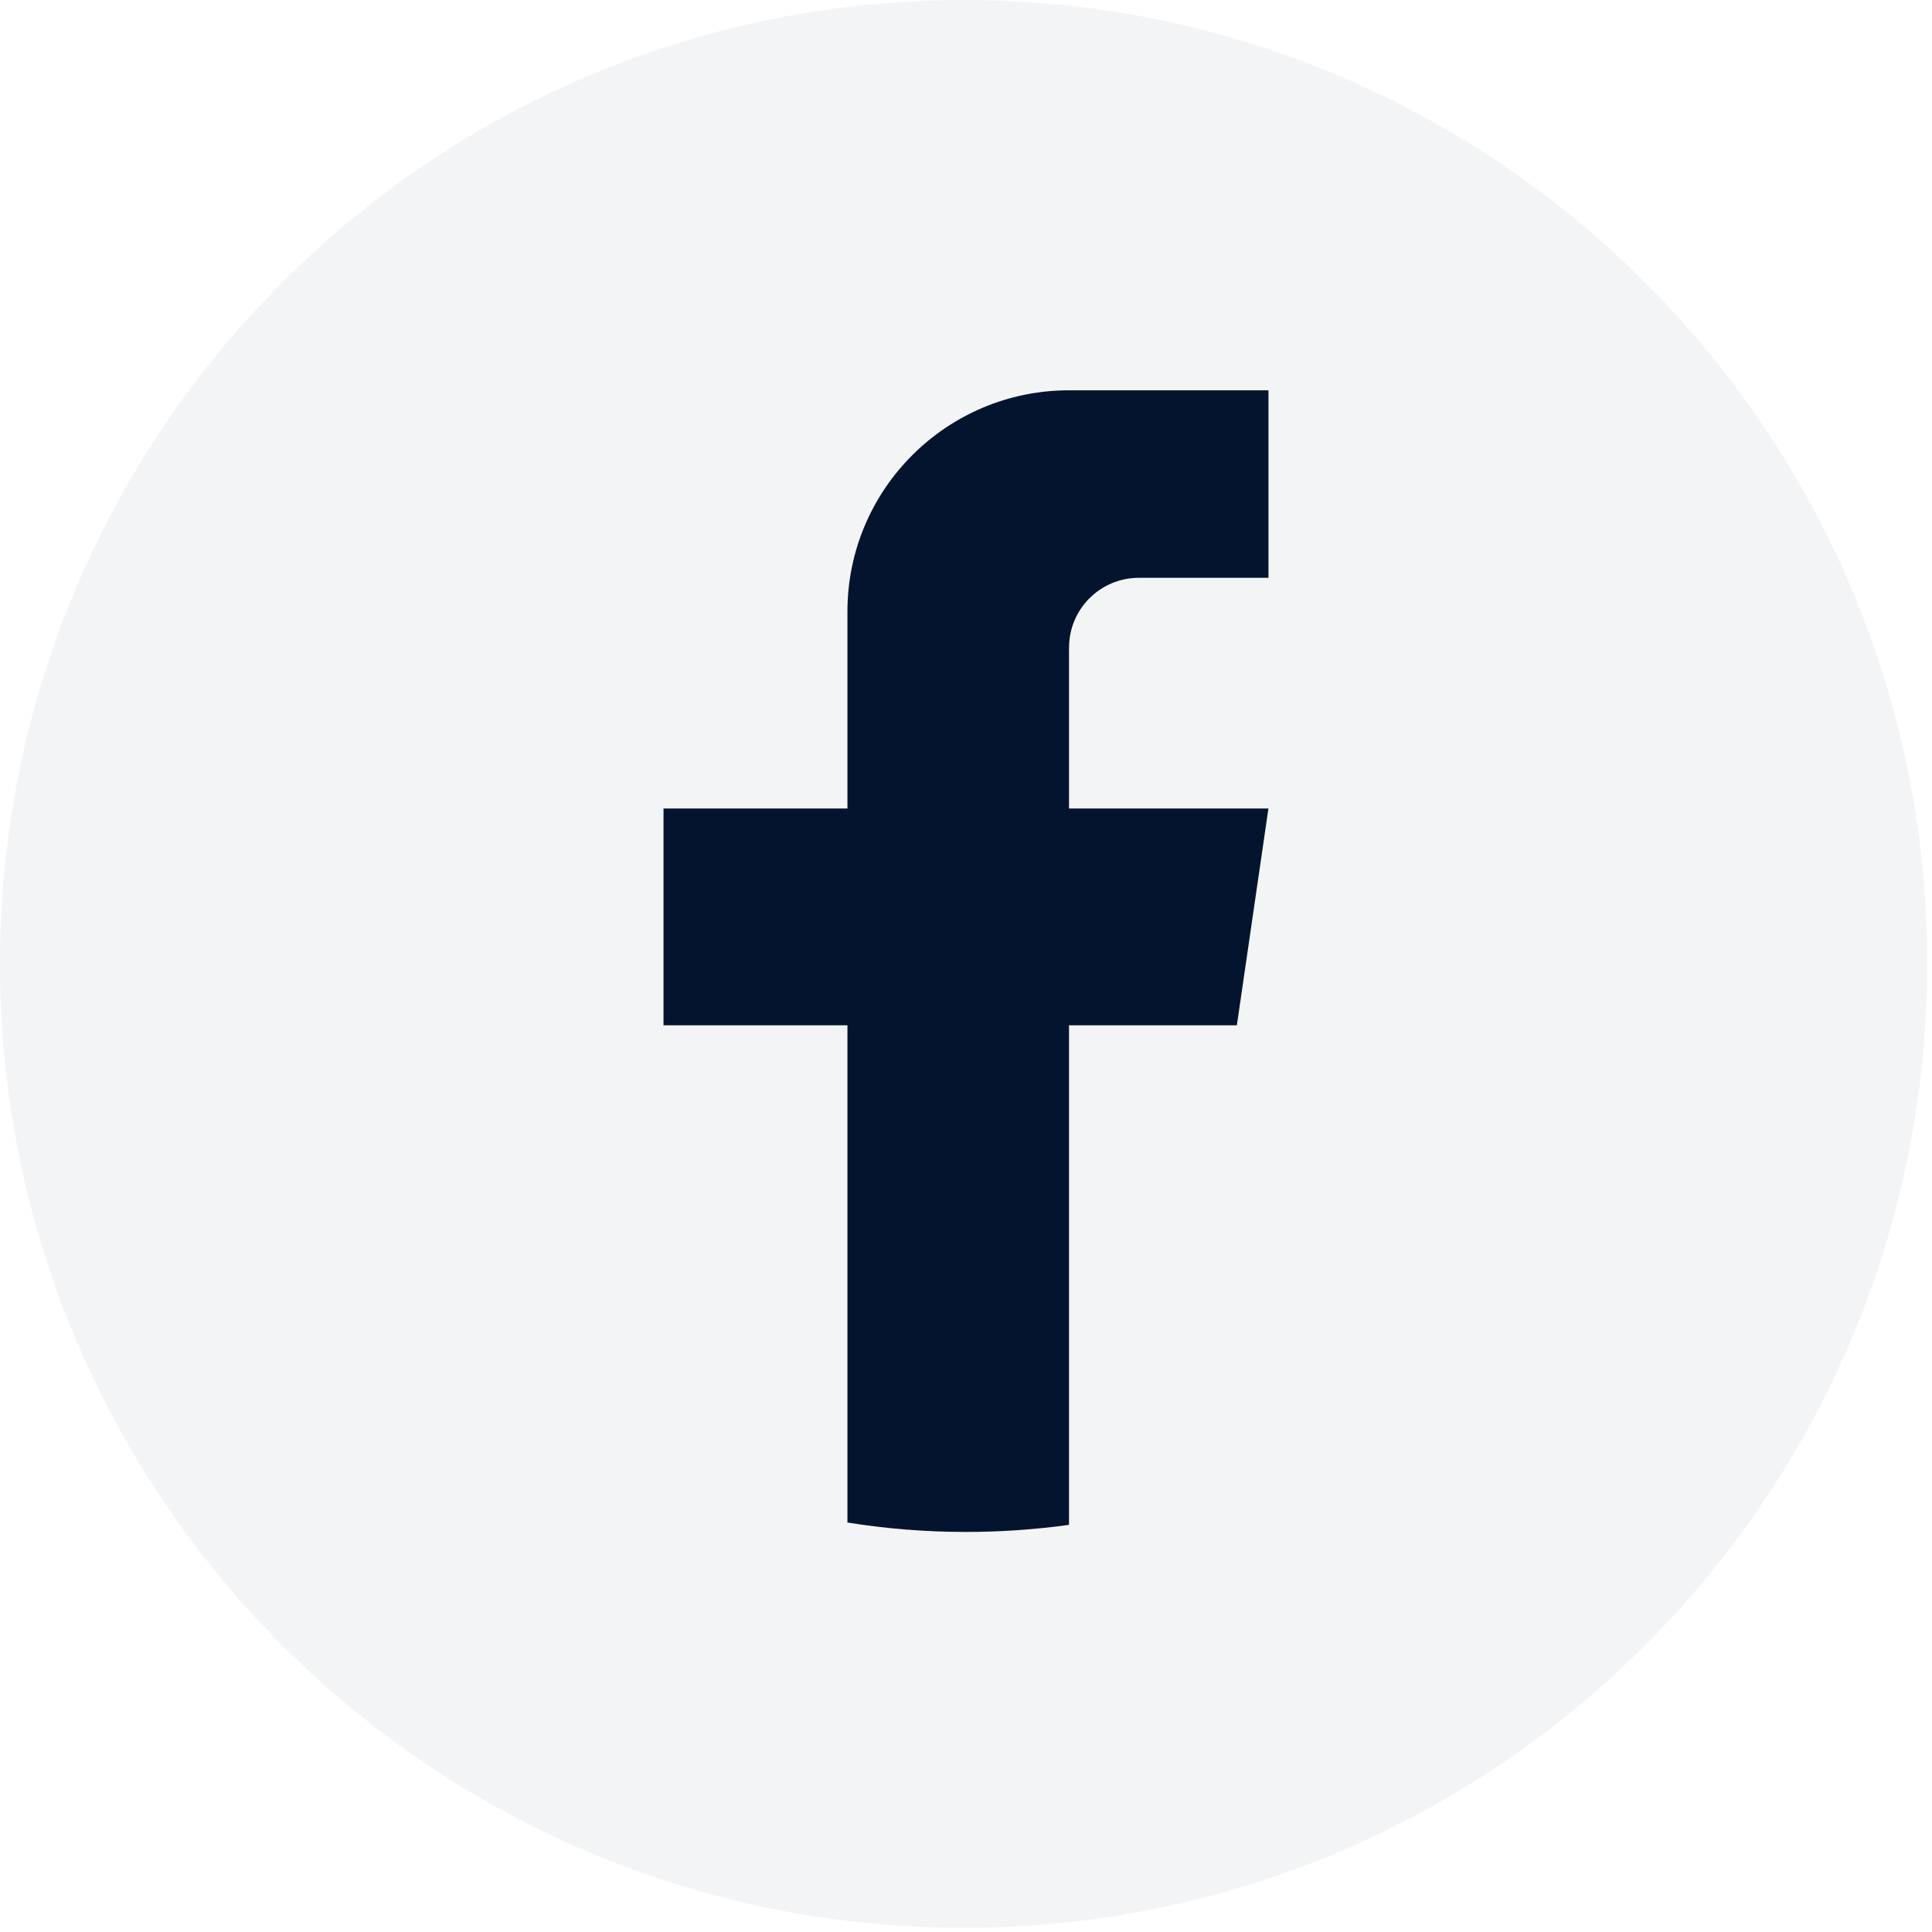 <?xml version="1.0" encoding="UTF-8"?> <svg xmlns="http://www.w3.org/2000/svg" width="198" height="198" viewBox="0 0 198 198" fill="none"><path opacity="0.05" d="M197.503 98.787C197.503 148.679 160.531 189.926 112.501 196.62C108.01 197.243 103.415 197.568 98.751 197.568C93.368 197.568 88.081 197.139 82.933 196.308C35.913 188.736 0 147.953 0 98.787C0 44.23 44.217 0 98.758 0C153.3 0 197.517 44.23 197.517 98.787H197.503Z" fill="#05142E"></path><path d="M109.557 66.364V82.859H129.995L126.758 105.079H109.557V156.273C106.108 156.751 102.579 157 98.997 157C94.863 157 90.803 156.671 86.849 156.034V105.079H68V82.859H86.849V62.676C86.849 50.155 97.015 40 109.562 40V40.011C109.599 40.011 109.631 40 109.668 40H130V59.217H116.715C112.766 59.217 109.562 62.416 109.562 66.359L109.557 66.364Z" fill="#05142E"></path></svg> 